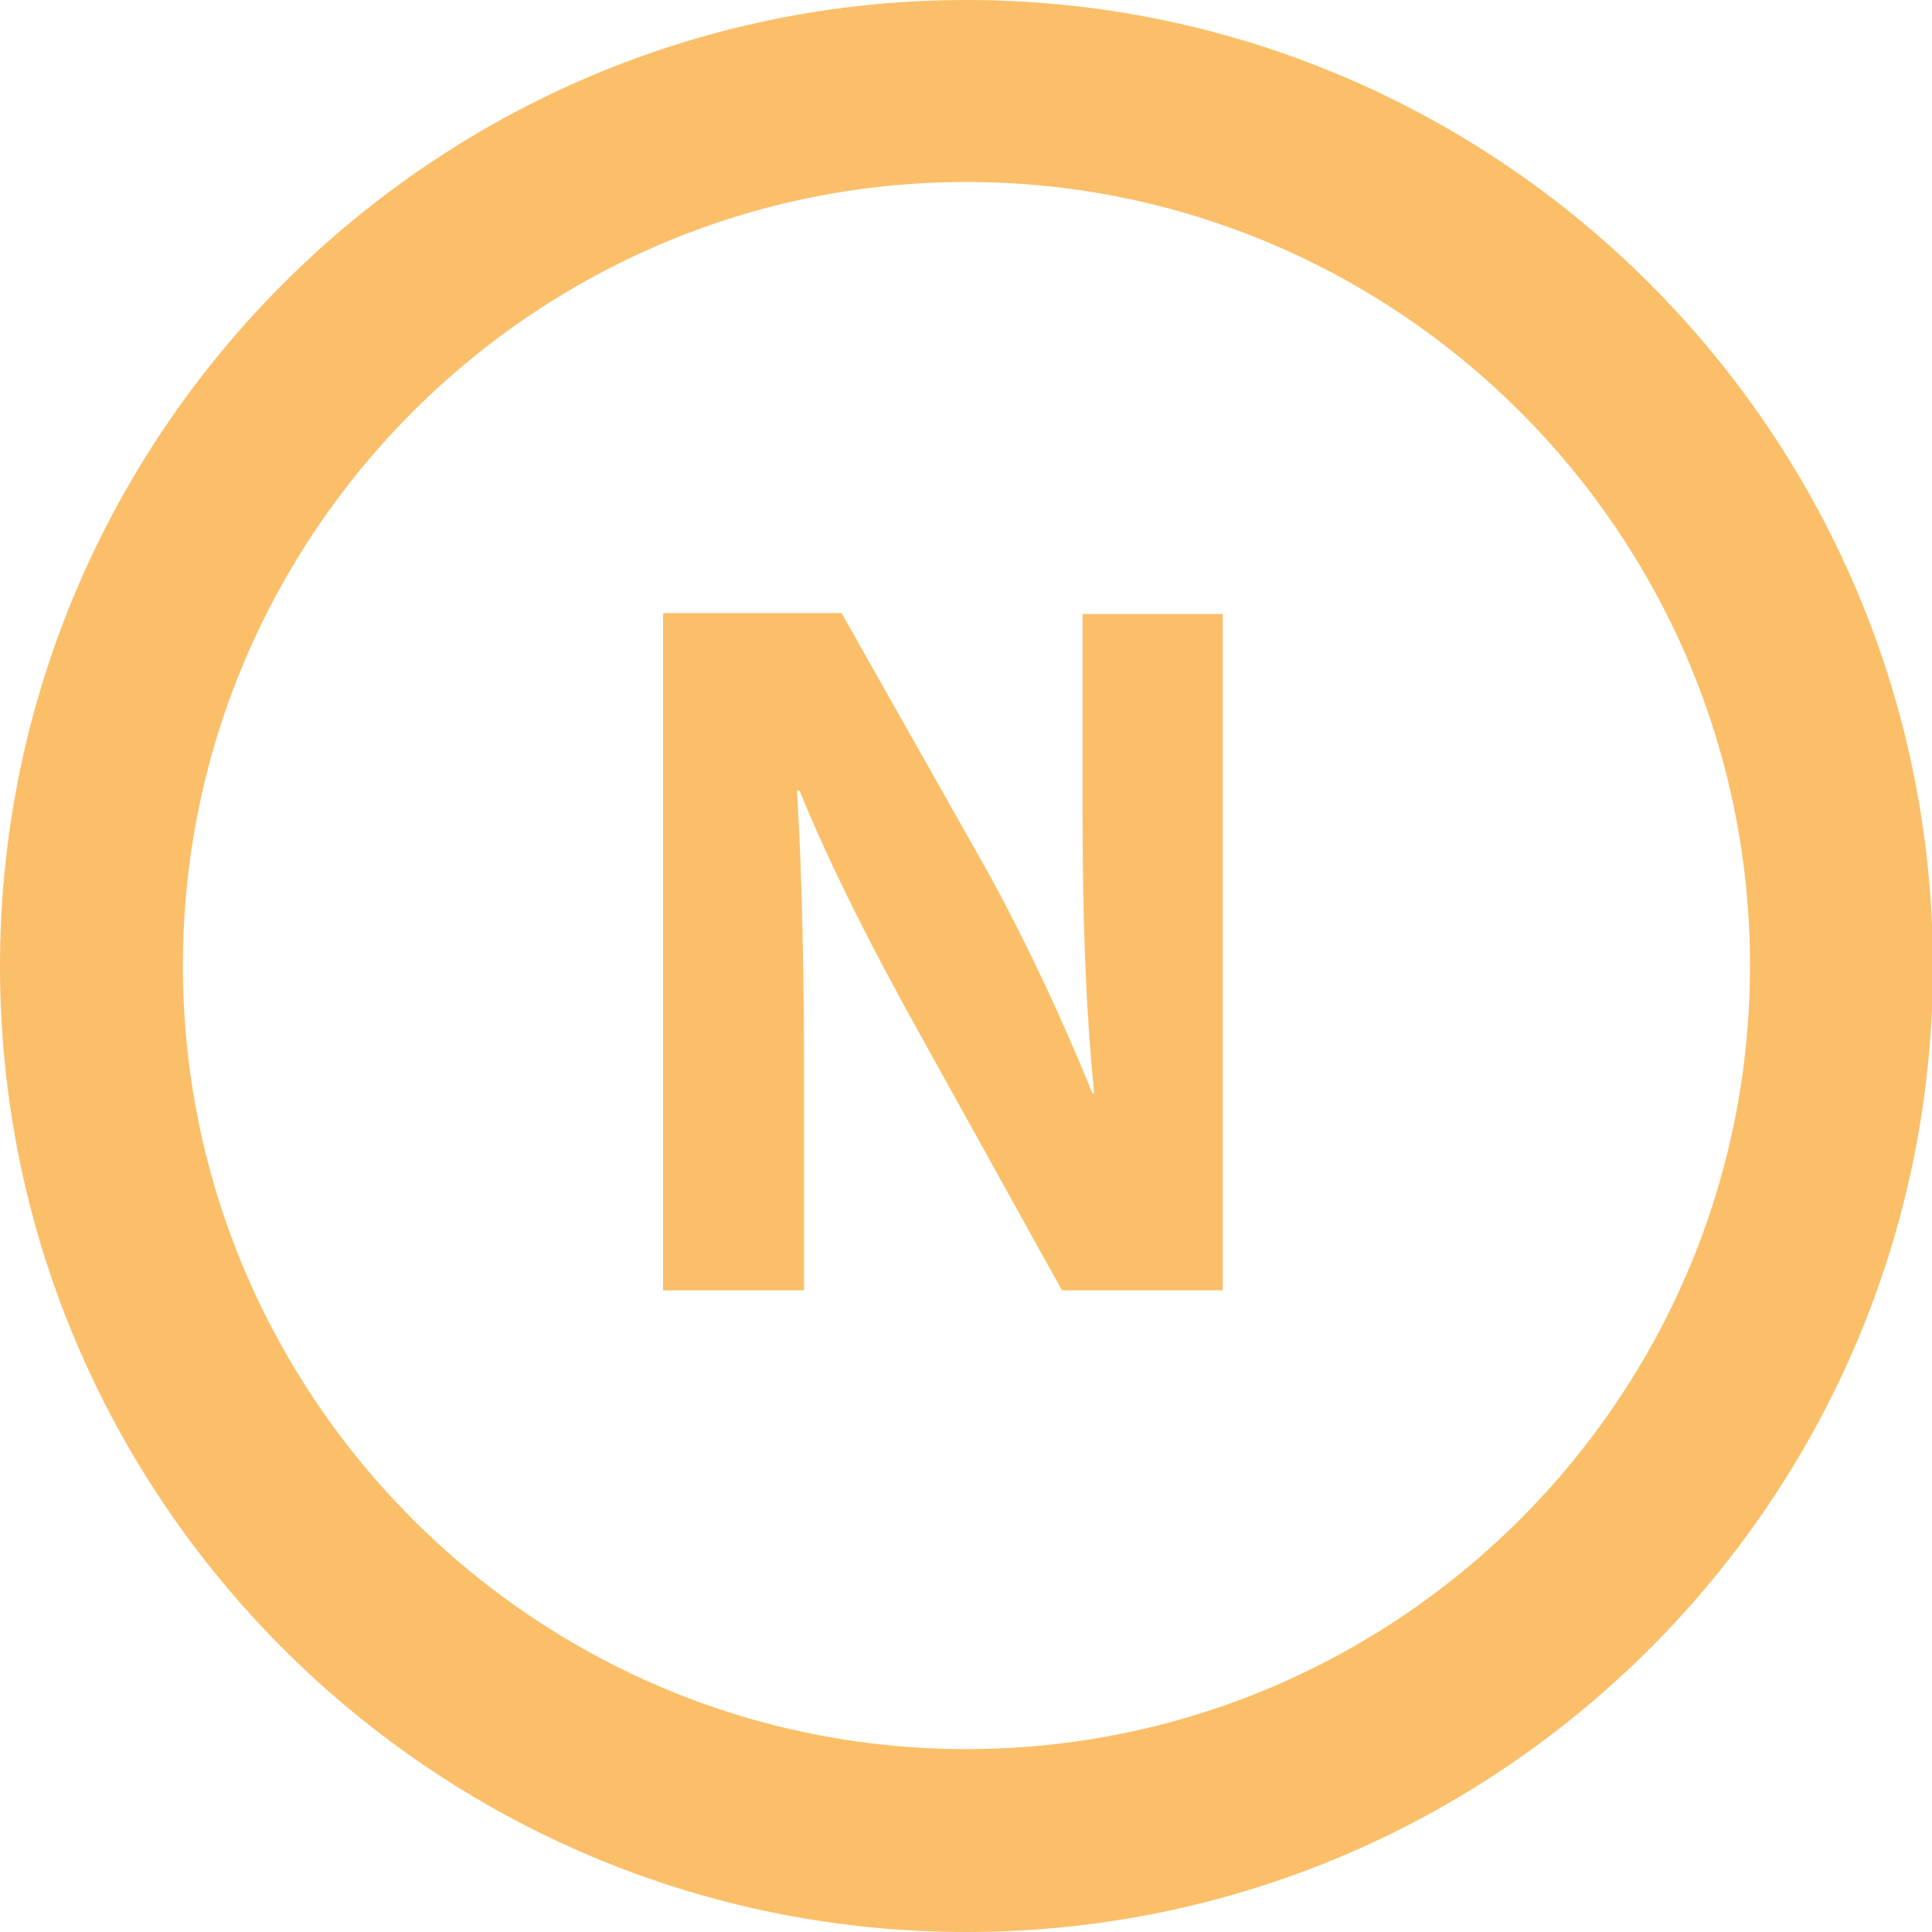 <svg width="15" height="15" viewBox="0 0 15 15" fill="none" xmlns="http://www.w3.org/2000/svg">
<g opacity="0.8" clip-path="url(#clip0_2279_4538)">
<path d="M7.503 15C3.367 15 0 11.64 0 7.503C0 3.367 3.367 0 7.503 0C11.64 0 15.007 3.367 15.007 7.503C15.007 11.64 11.64 15 7.503 15ZM7.503 1.413C4.15 1.413 1.42 4.143 1.42 7.497C1.42 10.85 4.15 13.58 7.503 13.58C10.857 13.58 13.587 10.85 13.587 7.497C13.587 4.143 10.857 1.413 7.503 1.413Z" fill="#FAAF43"/>
<path d="M5.148 10.005V4.76H6.534L7.622 6.686C7.934 7.24 8.239 7.891 8.481 8.487H8.495C8.426 7.794 8.405 7.088 8.405 6.291V4.767H9.493V10.018H8.245L7.123 7.995C6.811 7.434 6.458 6.755 6.208 6.139H6.188C6.229 6.838 6.243 7.58 6.243 8.439V10.018H5.148V10.005Z" fill="#FAAF43"/>
</g>
<defs>
<clipPath id="clip0_2279_4538">
<rect width="15" height="15" fill="white"/>
</clipPath>
</defs>
</svg>
